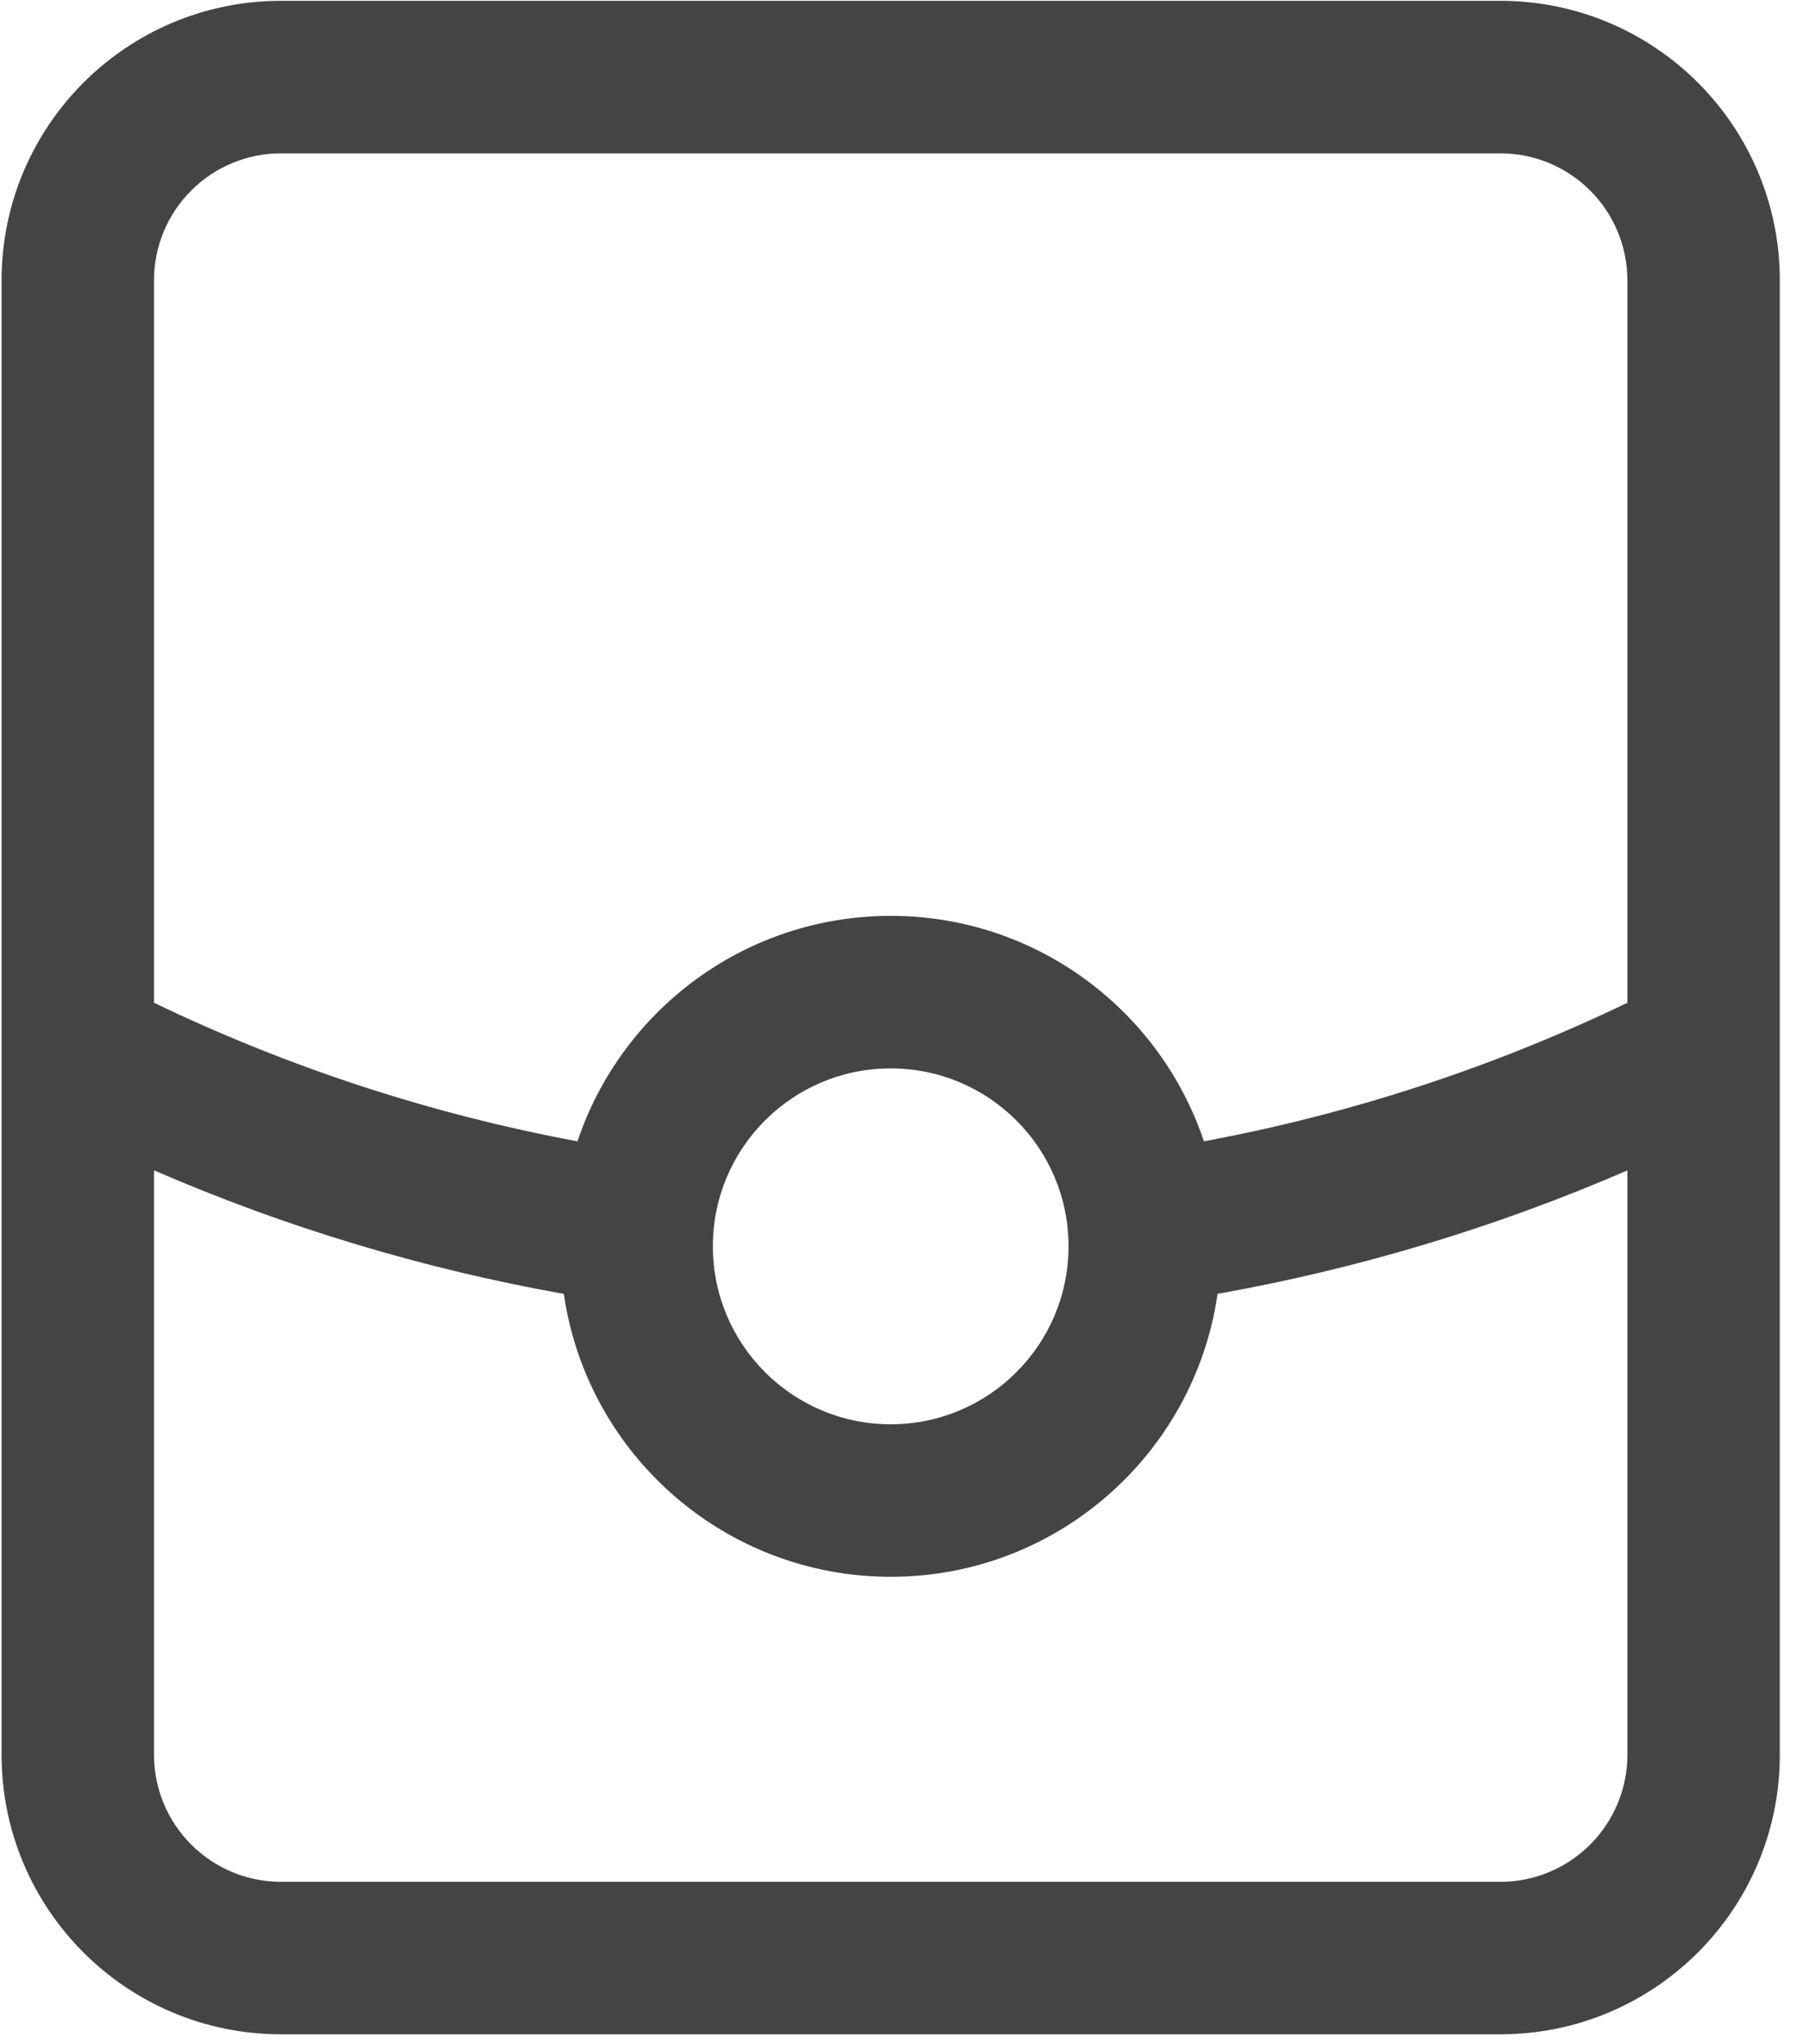<?xml version="1.0" encoding="UTF-8"?>
<svg width="31px" height="35px" viewBox="0 0 31 35" version="1.1" xmlns="http://www.w3.org/2000/svg" xmlns:xlink="http://www.w3.org/1999/xlink">
    <title>红包</title>
    <g id="页面-1" stroke="none" stroke-width="1" fill="none" fill-rule="evenodd">
        <g id="餐饮连锁管理系统" transform="translate(-1433, -3275)" fill="#444444" fill-rule="nonzero">
            <g id="红包" transform="translate(1433, 3275)">
                <path d="M9.896,19.546 C10.648,17.302 12.767,15.685 15.264,15.685 C17.76,15.685 19.879,17.302 20.631,19.546 C23.144,19.079 25.584,18.281 27.888,17.173 L27.888,4.802 C27.888,4.225 27.659,3.671 27.25,3.263 C26.842,2.855 26.289,2.626 25.711,2.626 L4.816,2.626 C4.238,2.626 3.685,2.855 3.277,3.263 C2.868,3.671 2.639,4.225 2.639,4.802 L2.639,17.173 C4.943,18.281 7.383,19.079 9.896,19.546 Z M20.865,22.158 C20.47,24.898 18.113,27.004 15.264,27.004 C12.414,27.004 10.057,24.898 9.662,22.159 C7.247,21.729 4.89,21.019 2.639,20.043 L2.639,30.051 C2.639,30.628 2.868,31.182 3.277,31.59 C3.685,31.998 4.238,32.228 4.816,32.228 L25.711,32.228 C26.289,32.228 26.842,31.998 27.25,31.59 C27.659,31.182 27.888,30.628 27.888,30.051 L27.888,20.044 C25.637,21.019 23.28,21.729 20.865,22.158 L20.865,22.158 Z M4.816,0.014 L25.711,0.014 C28.356,0.014 30.5,2.158 30.5,4.802 L30.5,30.051 C30.5,32.696 28.356,34.839 25.711,34.839 L4.816,34.839 C2.171,34.839 0.027,32.696 0.027,30.051 L0.027,4.802 C0.027,2.158 2.171,0.014 4.816,0.014 Z M15.264,24.392 C16.946,24.392 18.311,23.027 18.311,21.344 C18.311,19.661 16.946,18.297 15.264,18.297 C13.581,18.297 12.216,19.661 12.216,21.344 C12.216,23.027 13.581,24.392 15.264,24.392 Z" id="形状"></path>
            </g>
        </g>
    </g>
</svg>